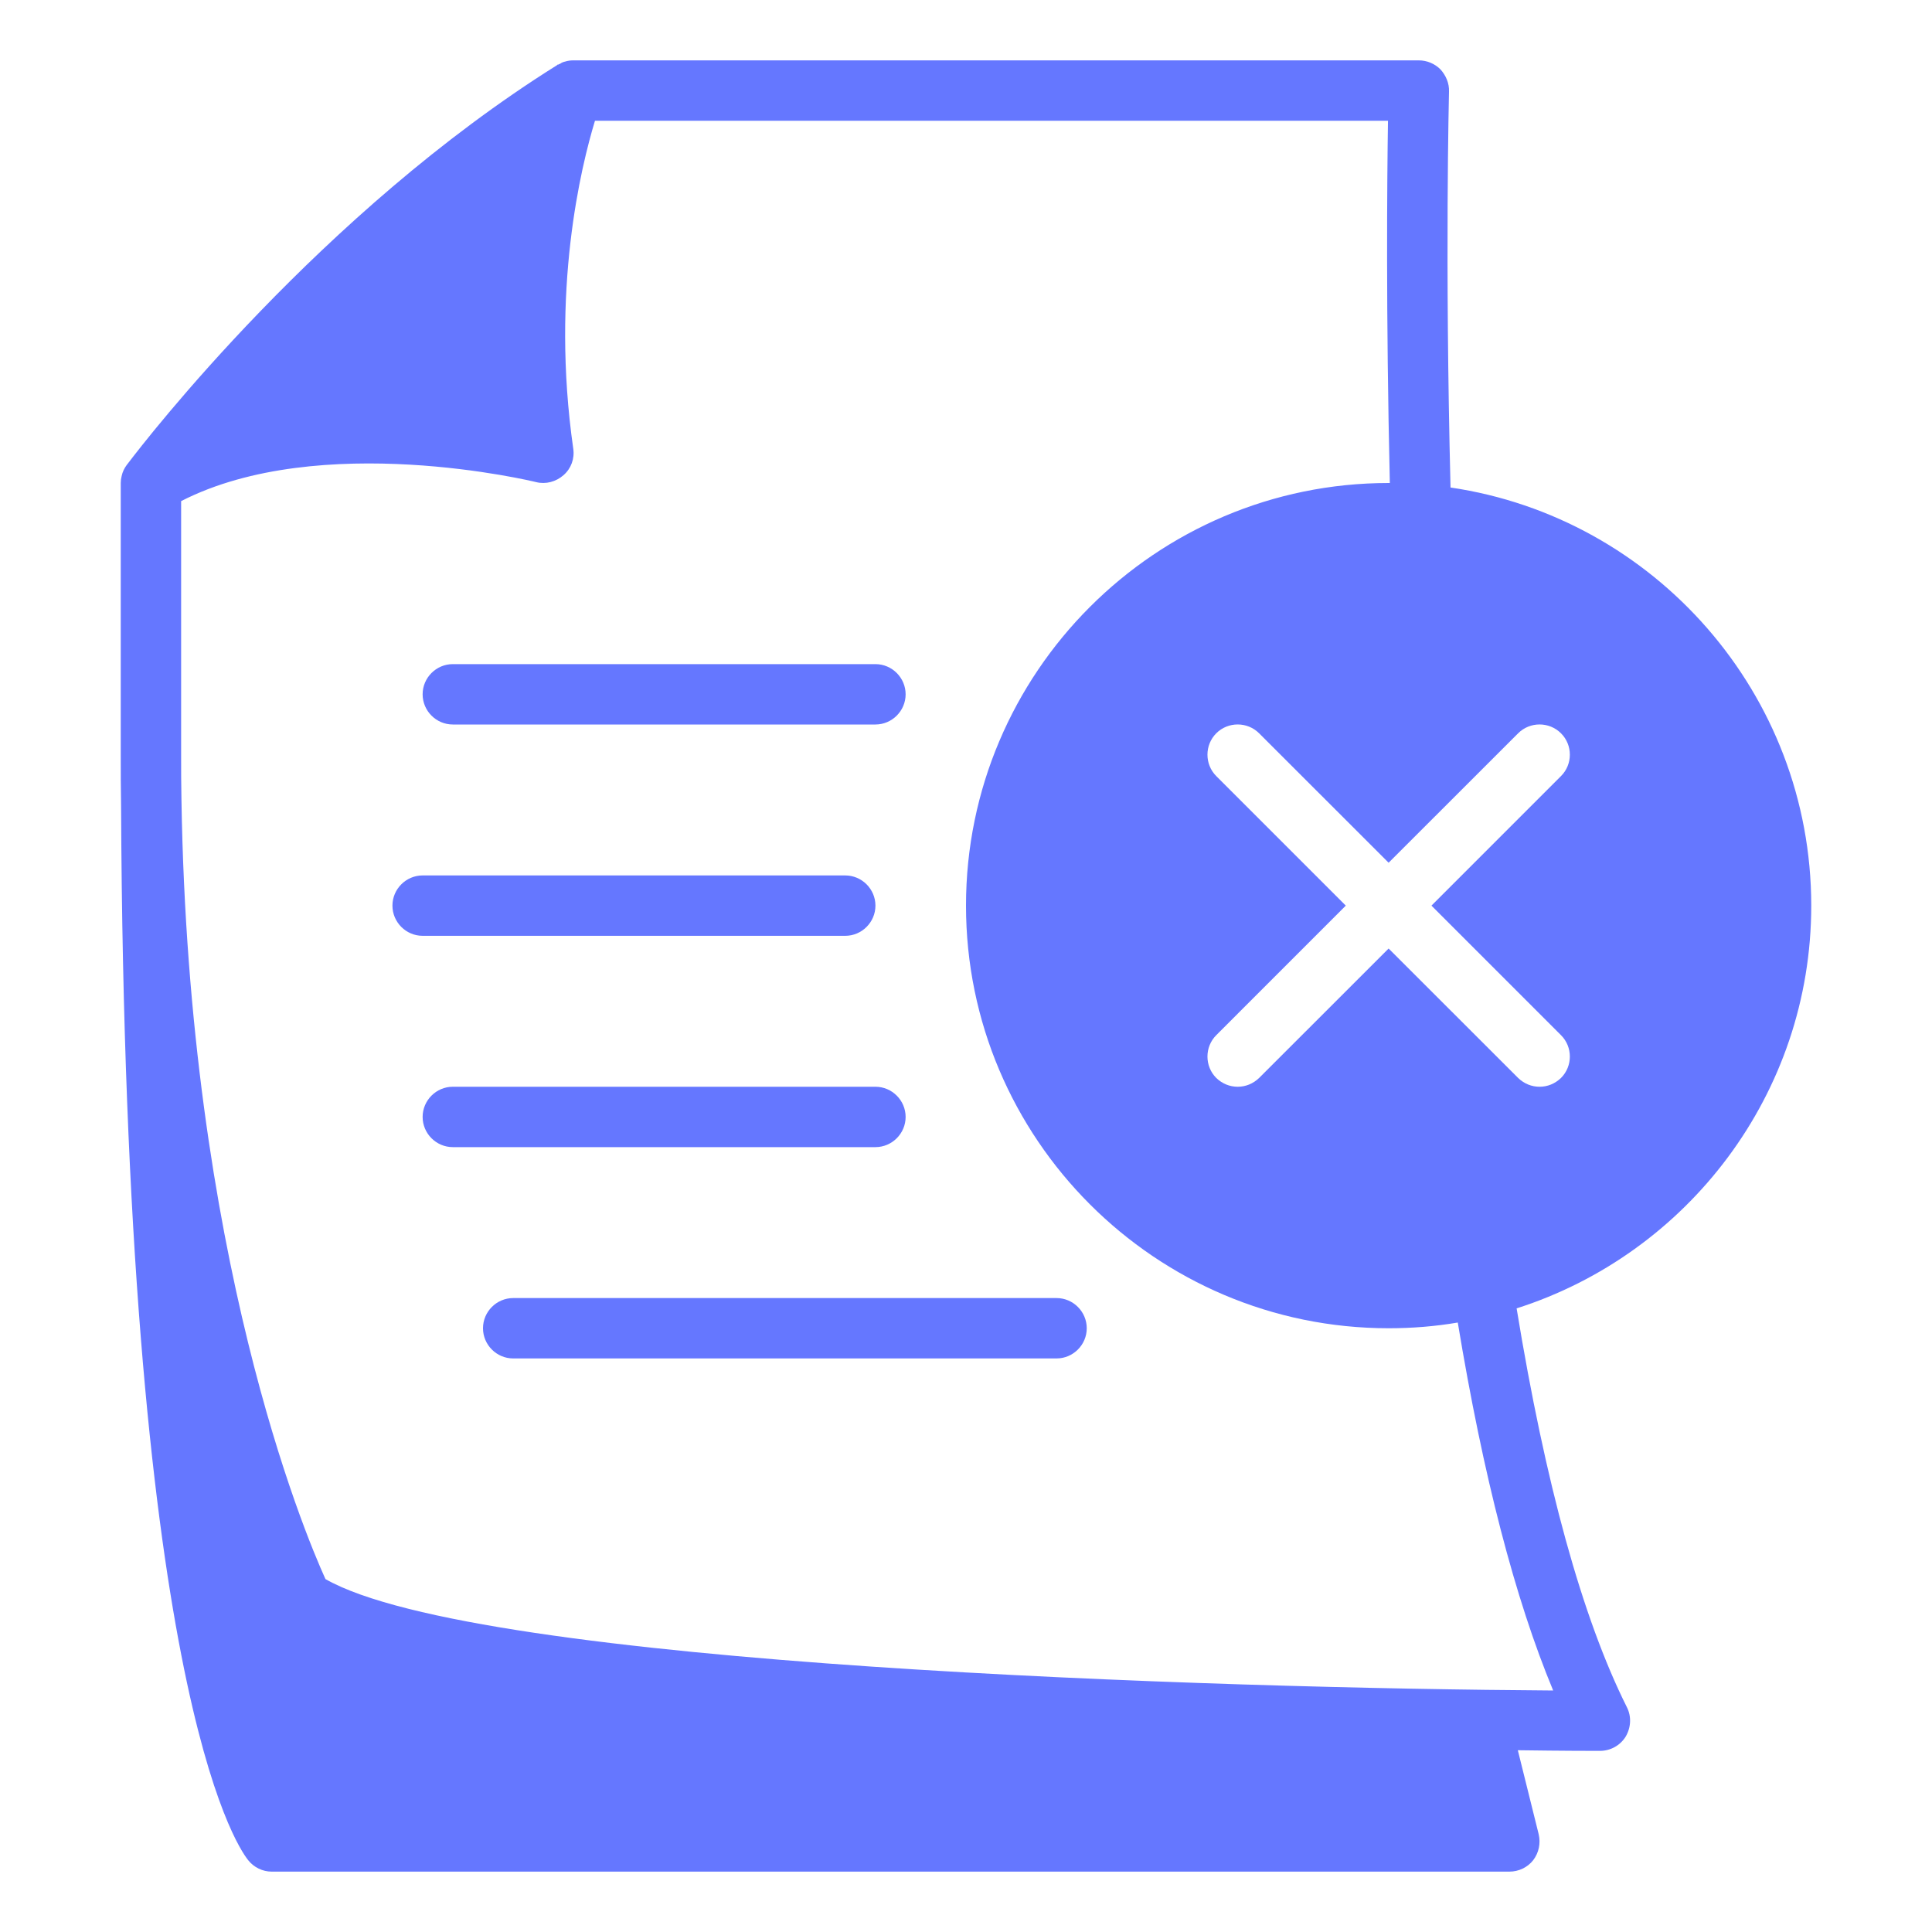 <svg width="24" height="24" viewBox="0 0 24 24" fill="none" xmlns="http://www.w3.org/2000/svg">
<path d="M22.5 11.25C22.5 8.617 20.55 6.428 18.019 6.056C17.948 3.229 18 1.155 18 1.136C18.004 1.035 17.962 0.938 17.895 0.863C17.824 0.791 17.726 0.75 17.625 0.75H7.121C7.088 0.75 7.054 0.754 7.02 0.765C7.001 0.769 6.979 0.776 6.96 0.791C6.952 0.795 6.945 0.795 6.938 0.802C6.934 0.802 6.93 0.802 6.926 0.802C6.926 0.802 6.926 0.806 6.919 0.81C3.99 2.644 1.808 5.468 1.59 5.756C1.583 5.764 1.579 5.771 1.575 5.775C1.545 5.816 1.522 5.861 1.511 5.914C1.504 5.94 1.5 5.97 1.5 6V9.375C1.5 9.589 1.5 9.795 1.504 10.001C1.552 20.88 2.925 22.909 3.083 23.108C3.154 23.198 3.263 23.25 3.375 23.25H18.75C18.866 23.25 18.975 23.198 19.046 23.108C19.117 23.014 19.14 22.898 19.114 22.785L18.855 21.742C19.425 21.75 19.793 21.75 19.875 21.75C20.006 21.75 20.126 21.683 20.194 21.574C20.261 21.461 20.269 21.323 20.209 21.206C19.654 20.096 19.196 18.427 18.84 16.253C20.959 15.578 22.5 13.59 22.5 11.25ZM19.294 21C15.158 20.974 5.936 20.696 4.043 19.616C3.772 19.02 2.344 15.596 2.254 9.93C2.25 9.746 2.25 9.562 2.25 9.375V6.225C3.979 5.34 6.63 5.981 6.66 5.989C6.78 6.019 6.907 5.985 7.001 5.902C7.095 5.82 7.14 5.696 7.121 5.572C6.84 3.607 7.219 2.066 7.391 1.5H17.242C17.231 2.224 17.216 3.896 17.265 6H17.25C14.355 6 12 8.355 12 11.25C12 14.145 14.355 16.5 17.25 16.5C17.543 16.5 17.828 16.477 18.109 16.429C18.424 18.334 18.821 19.864 19.294 21ZM19.391 12.859C19.538 13.005 19.538 13.245 19.391 13.391C19.316 13.463 19.223 13.5 19.125 13.5C19.027 13.5 18.934 13.463 18.859 13.391L17.25 11.783L15.641 13.391C15.566 13.463 15.473 13.5 15.375 13.5C15.277 13.5 15.184 13.463 15.109 13.391C14.963 13.245 14.963 13.005 15.109 12.859L16.718 11.25L15.109 9.641C14.963 9.495 14.963 9.255 15.109 9.109C15.255 8.963 15.495 8.963 15.641 9.109L17.25 10.717L18.859 9.109C19.005 8.963 19.245 8.963 19.391 9.109C19.538 9.255 19.538 9.495 19.391 9.641L17.782 11.25L19.391 12.859Z" fill="#6577FF"/>
<path d="M5.625 9H10.875C11.081 9 11.25 8.831 11.25 8.625C11.25 8.419 11.081 8.25 10.875 8.25H5.625C5.419 8.25 5.25 8.419 5.25 8.625C5.25 8.831 5.419 9 5.625 9Z" fill="#6577FF"/>
<path d="M10.5 11.625C10.706 11.625 10.875 11.456 10.875 11.25C10.875 11.044 10.706 10.875 10.5 10.875H5.25C5.044 10.875 4.875 11.044 4.875 11.25C4.875 11.456 5.044 11.625 5.25 11.625H10.5Z" fill="#6577FF"/>
<path d="M11.25 13.875C11.25 13.669 11.081 13.5 10.875 13.5H5.625C5.419 13.5 5.25 13.669 5.25 13.875C5.25 14.081 5.419 14.25 5.625 14.25H10.875C11.081 14.25 11.25 14.081 11.25 13.875Z" fill="#6577FF"/>
<path d="M13.125 16.125H6.375C6.169 16.125 6 16.294 6 16.5C6 16.706 6.169 16.875 6.375 16.875H13.125C13.331 16.875 13.5 16.706 13.5 16.5C13.5 16.294 13.331 16.125 13.125 16.125Z" fill="#6577FF"/>
</svg>
